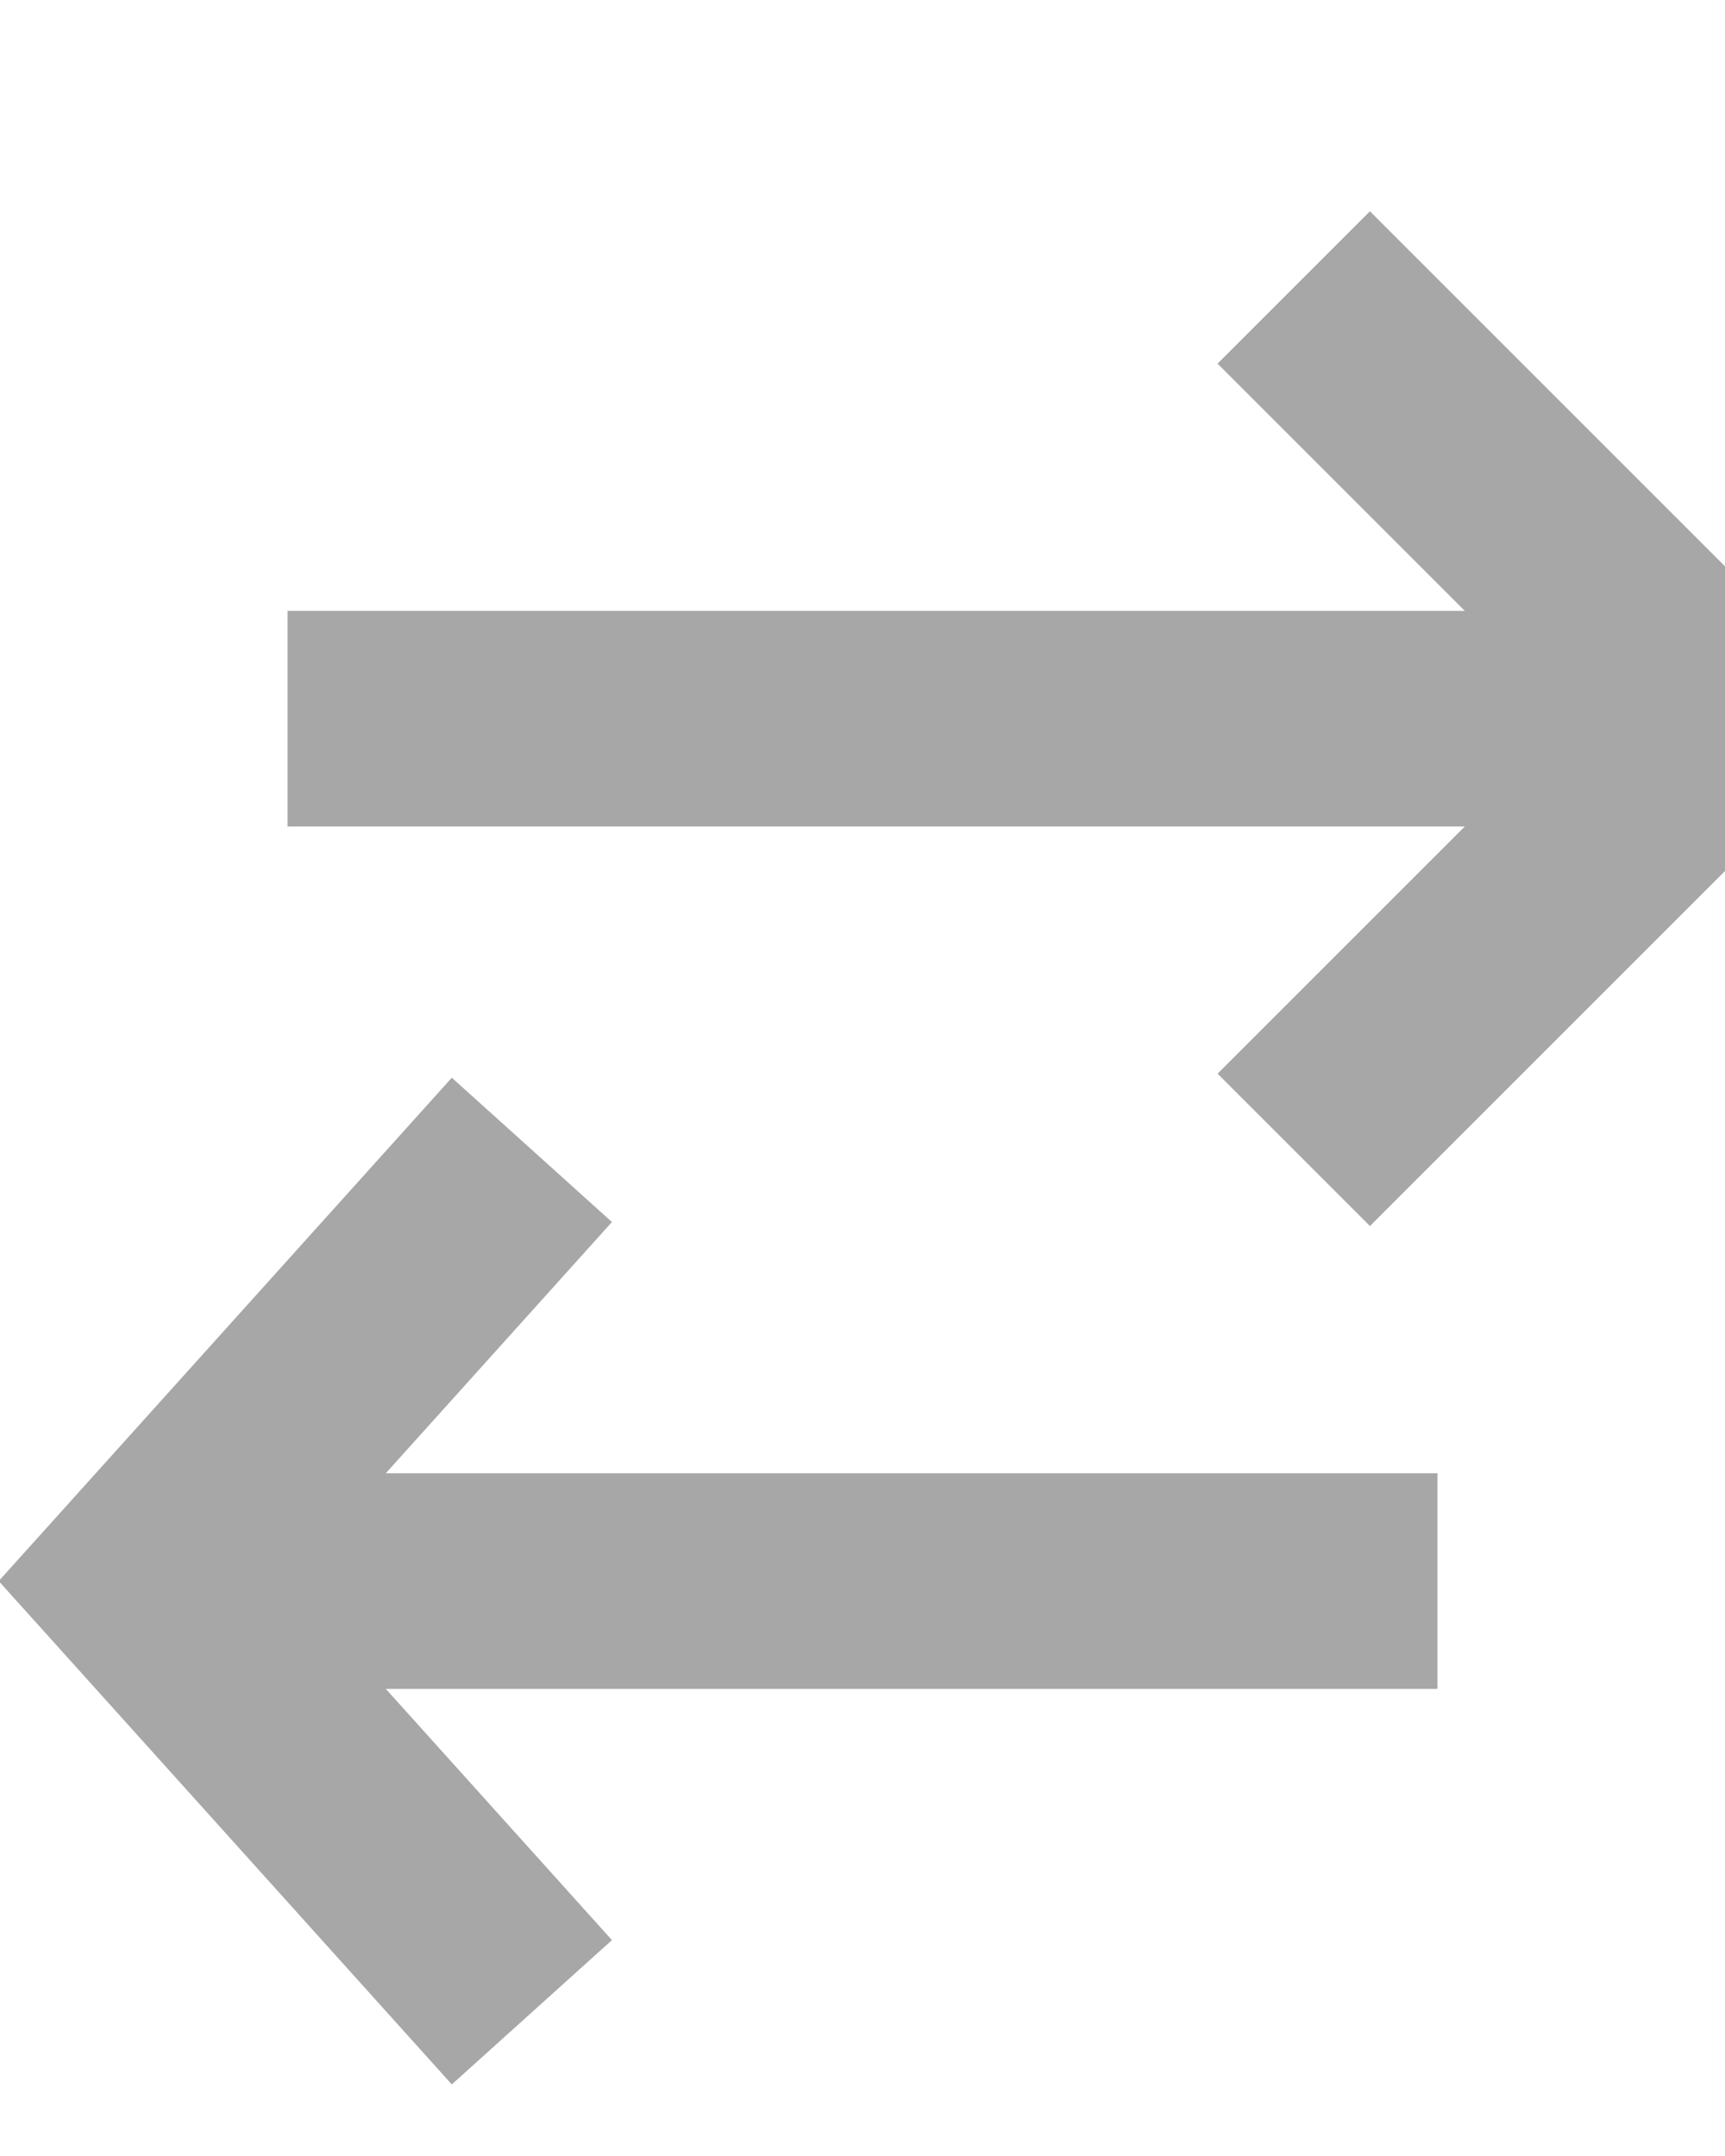 <svg style="padding-right: 4px !important; color: rgb(34, 34, 34);" width="12" height="15" viewBox="0 0 12 15" fill="none" xmlns="http://www.w3.org/2000/svg"><path d="M12 5L12.53 5.53L13.061 5L12.53 4.47L12 5ZM2 5.75H12V4.25H2V5.75ZM12.53 4.47L9.53 1.47L8.47 2.53L11.47 5.53L12.53 4.47ZM11.47 4.47L8.47 7.47L9.53 8.53L12.53 5.53L11.47 4.47Z" fill="rgb(167, 167, 167)"></path><path d="M1 11L0.443 11.502L-0.009 11L0.443 10.498L1 11ZM10 11.75H1V10.25H10V11.75ZM0.443 10.498L3.143 7.498L4.257 8.502L1.557 11.502L0.443 10.498ZM1.557 10.498L4.257 13.498L3.143 14.502L0.443 11.502L1.557 10.498Z" fill="rgb(167, 167, 167)"></path></svg>